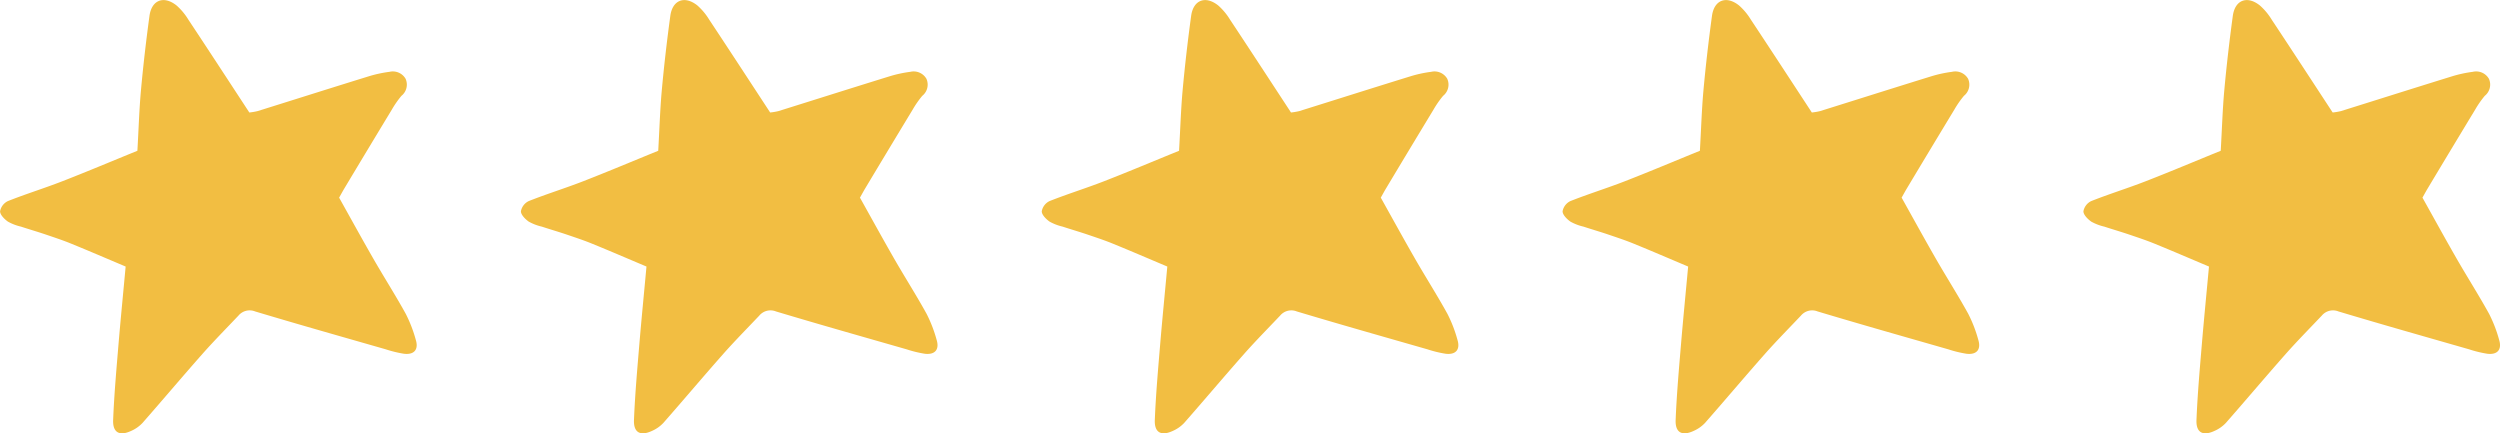 <?xml version="1.0" encoding="UTF-8"?>
<svg xmlns="http://www.w3.org/2000/svg" width="120" height="20.796" viewBox="0 0 120 20.796">
  <g id="Groupe_6912" data-name="Groupe 6912" transform="translate(-200 -4797)">
    <path id="Tracé_10967" data-name="Tracé 10967" d="M1108.423,1799.039c.547.978,1.086,1.961,1.645,2.934.51.888,1.063,1.753,1.557,2.649a6.514,6.514,0,0,1,.483,1.253c.142.464-.082.723-.569.664a5.588,5.588,0,0,1-.874-.213c-2.092-.6-4.186-1.192-6.27-1.818a.7.7,0,0,0-.8.2c-.569.6-1.149,1.187-1.7,1.806-.978,1.105-1.929,2.234-2.9,3.34a1.667,1.667,0,0,1-.545.386c-.56.262-.895.089-.87-.523.051-1.271.167-2.539.272-3.807.1-1.162.214-2.322.328-3.557-.878-.37-1.744-.744-2.618-1.1-.393-.161-.8-.295-1.2-.431s-.805-.253-1.206-.385a2.349,2.349,0,0,1-.628-.241c-.167-.118-.375-.326-.375-.495a.677.677,0,0,1,.375-.49c.859-.341,1.747-.615,2.609-.95,1.207-.47,2.4-.973,3.607-1.465.059-1.021.087-1.97.172-2.913.109-1.189.247-2.378.408-3.561.105-.768.689-.987,1.3-.5a2.973,2.973,0,0,1,.571.687c.978,1.475,1.944,2.957,2.922,4.45a3.108,3.108,0,0,0,.4-.068c1.765-.552,3.529-1.112,5.3-1.659a5.966,5.966,0,0,1,1.025-.225.706.706,0,0,1,.777.337.687.687,0,0,1-.2.814,4.644,4.644,0,0,0-.463.665q-1.147,1.892-2.283,3.789c-.076.126-.145.256-.242.427Z" transform="translate(-892.149 3007.441)" fill="#f2be42"></path>
    <path id="Tracé_11416" data-name="Tracé 11416" d="M1108.423,1799.039c.547.978,1.086,1.961,1.645,2.934.51.888,1.063,1.753,1.557,2.649a6.514,6.514,0,0,1,.483,1.253c.142.464-.082.723-.569.664a5.588,5.588,0,0,1-.874-.213c-2.092-.6-4.186-1.192-6.27-1.818a.7.7,0,0,0-.8.2c-.569.6-1.149,1.187-1.7,1.806-.978,1.105-1.929,2.234-2.9,3.34a1.667,1.667,0,0,1-.545.386c-.56.262-.895.089-.87-.523.051-1.271.167-2.539.272-3.807.1-1.162.214-2.322.328-3.557-.878-.37-1.744-.744-2.618-1.1-.393-.161-.8-.295-1.2-.431s-.805-.253-1.206-.385a2.349,2.349,0,0,1-.628-.241c-.167-.118-.375-.326-.375-.495a.677.677,0,0,1,.375-.49c.859-.341,1.747-.615,2.609-.95,1.207-.47,2.4-.973,3.607-1.465.059-1.021.087-1.97.172-2.913.109-1.189.247-2.378.408-3.561.105-.768.689-.987,1.3-.5a2.973,2.973,0,0,1,.571.687c.978,1.475,1.944,2.957,2.922,4.45a3.108,3.108,0,0,0,.4-.068c1.765-.552,3.529-1.112,5.3-1.659a5.966,5.966,0,0,1,1.025-.225.706.706,0,0,1,.777.337.687.687,0,0,1-.2.814,4.644,4.644,0,0,0-.463.665q-1.147,1.892-2.283,3.789c-.076.126-.145.256-.242.427Z" transform="translate(-867.149 3007.441)" fill="#f2be42"></path>
    <path id="Tracé_11417" data-name="Tracé 11417" d="M1108.423,1799.039c.547.978,1.086,1.961,1.645,2.934.51.888,1.063,1.753,1.557,2.649a6.514,6.514,0,0,1,.483,1.253c.142.464-.082.723-.569.664a5.588,5.588,0,0,1-.874-.213c-2.092-.6-4.186-1.192-6.27-1.818a.7.7,0,0,0-.8.2c-.569.6-1.149,1.187-1.7,1.806-.978,1.105-1.929,2.234-2.9,3.34a1.667,1.667,0,0,1-.545.386c-.56.262-.895.089-.87-.523.051-1.271.167-2.539.272-3.807.1-1.162.214-2.322.328-3.557-.878-.37-1.744-.744-2.618-1.1-.393-.161-.8-.295-1.2-.431s-.805-.253-1.206-.385a2.349,2.349,0,0,1-.628-.241c-.167-.118-.375-.326-.375-.495a.677.677,0,0,1,.375-.49c.859-.341,1.747-.615,2.609-.95,1.207-.47,2.4-.973,3.607-1.465.059-1.021.087-1.97.172-2.913.109-1.189.247-2.378.408-3.561.105-.768.689-.987,1.3-.5a2.973,2.973,0,0,1,.571.687c.978,1.475,1.944,2.957,2.922,4.45a3.108,3.108,0,0,0,.4-.068c1.765-.552,3.529-1.112,5.3-1.659a5.966,5.966,0,0,1,1.025-.225.706.706,0,0,1,.777.337.687.687,0,0,1-.2.814,4.644,4.644,0,0,0-.463.665q-1.147,1.892-2.283,3.789c-.076.126-.145.256-.242.427Z" transform="translate(-842.149 3007.441)" fill="#f2be42"></path>
    <path id="Tracé_11418" data-name="Tracé 11418" d="M1108.423,1799.039c.547.978,1.086,1.961,1.645,2.934.51.888,1.063,1.753,1.557,2.649a6.514,6.514,0,0,1,.483,1.253c.142.464-.082.723-.569.664a5.588,5.588,0,0,1-.874-.213c-2.092-.6-4.186-1.192-6.27-1.818a.7.7,0,0,0-.8.2c-.569.6-1.149,1.187-1.7,1.806-.978,1.105-1.929,2.234-2.9,3.34a1.667,1.667,0,0,1-.545.386c-.56.262-.895.089-.87-.523.051-1.271.167-2.539.272-3.807.1-1.162.214-2.322.328-3.557-.878-.37-1.744-.744-2.618-1.1-.393-.161-.8-.295-1.2-.431s-.805-.253-1.206-.385a2.349,2.349,0,0,1-.628-.241c-.167-.118-.375-.326-.375-.495a.677.677,0,0,1,.375-.49c.859-.341,1.747-.615,2.609-.95,1.207-.47,2.4-.973,3.607-1.465.059-1.021.087-1.97.172-2.913.109-1.189.247-2.378.408-3.561.105-.768.689-.987,1.3-.5a2.973,2.973,0,0,1,.571.687c.978,1.475,1.944,2.957,2.922,4.45a3.108,3.108,0,0,0,.4-.068c1.765-.552,3.529-1.112,5.3-1.659a5.966,5.966,0,0,1,1.025-.225.706.706,0,0,1,.777.337.687.687,0,0,1-.2.814,4.644,4.644,0,0,0-.463.665q-1.147,1.892-2.283,3.789c-.076.126-.145.256-.242.427Z" transform="translate(-817.149 3007.441)" fill="#f2be42"></path>
    <path id="Tracé_11419" data-name="Tracé 11419" d="M1108.423,1799.039c.547.978,1.086,1.961,1.645,2.934.51.888,1.063,1.753,1.557,2.649a6.514,6.514,0,0,1,.483,1.253c.142.464-.082.723-.569.664a5.588,5.588,0,0,1-.874-.213c-2.092-.6-4.186-1.192-6.27-1.818a.7.7,0,0,0-.8.2c-.569.6-1.149,1.187-1.7,1.806-.978,1.105-1.929,2.234-2.9,3.34a1.667,1.667,0,0,1-.545.386c-.56.262-.895.089-.87-.523.051-1.271.167-2.539.272-3.807.1-1.162.214-2.322.328-3.557-.878-.37-1.744-.744-2.618-1.1-.393-.161-.8-.295-1.2-.431s-.805-.253-1.206-.385a2.349,2.349,0,0,1-.628-.241c-.167-.118-.375-.326-.375-.495a.677.677,0,0,1,.375-.49c.859-.341,1.747-.615,2.609-.95,1.207-.47,2.4-.973,3.607-1.465.059-1.021.087-1.97.172-2.913.109-1.189.247-2.378.408-3.561.105-.768.689-.987,1.3-.5a2.973,2.973,0,0,1,.571.687c.978,1.475,1.944,2.957,2.922,4.45a3.108,3.108,0,0,0,.4-.068c1.765-.552,3.529-1.112,5.3-1.659a5.966,5.966,0,0,1,1.025-.225.706.706,0,0,1,.777.337.687.687,0,0,1-.2.814,4.644,4.644,0,0,0-.463.665q-1.147,1.892-2.283,3.789c-.076.126-.145.256-.242.427Z" transform="translate(-792.149 3007.441)" fill="#f2be42"></path>
  </g>
</svg>
